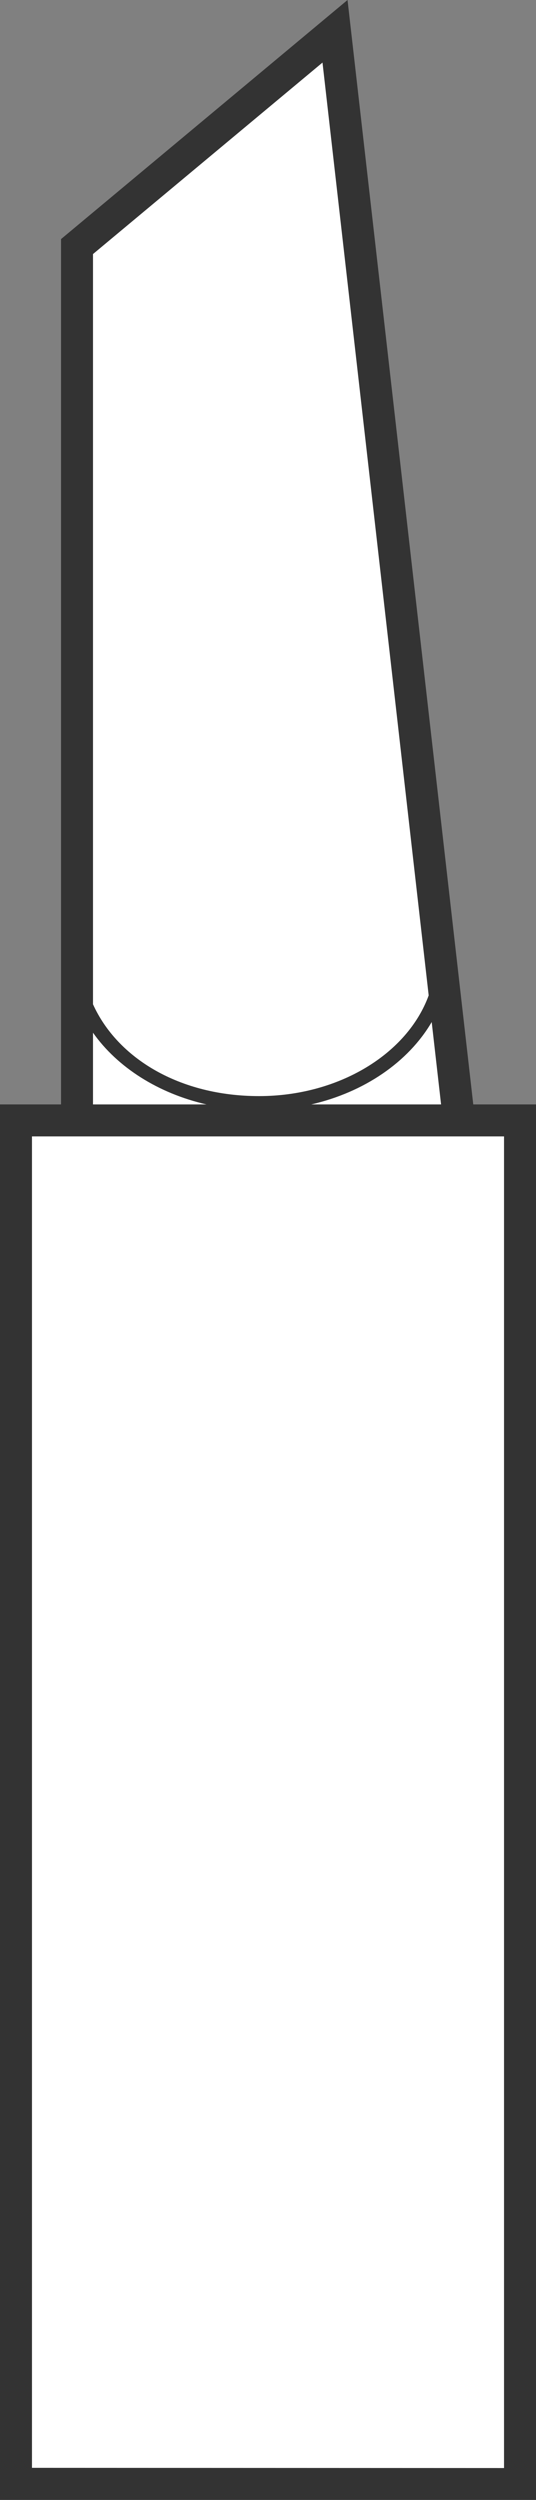 <svg xmlns="http://www.w3.org/2000/svg" viewBox="0 0 150.88 703.56"><rect x="0" y="0" width="150.88" height="703.56" fill="#808080" stroke="none"/><defs><style>.e{fill:#333}.f{fill:#fff;isolation:isolate}</style></defs><g id="c"><path d="m147.06 315.31-2.34 385.28H6.08L3.07 313.02h17.18V69.06L95.7 4.72l33.7 310.59h17.66z" class="f"/></g><g id="d"><path d="M133.22 310.82 97.83 0 17.18 67.29v243.53H0v392.74h150.88V310.82h-17.66Zm-9.06 0H87.62c14.91-3.43 27.33-11.94 33.9-23.18l2.64 23.18ZM26.18 71.5l64.6-53.89 29.89 262.53c-6.01 16.51-25.37 28.34-47.75 28.34s-39.87-10.65-46.74-25.84V71.5Zm0 219.14c6.87 9.75 18.34 17.06 31.94 20.18H26.18v-20.18Zm115.7 403.95L9 694.53V319.82h132.88v374.77Z" class="e"/></g></svg>